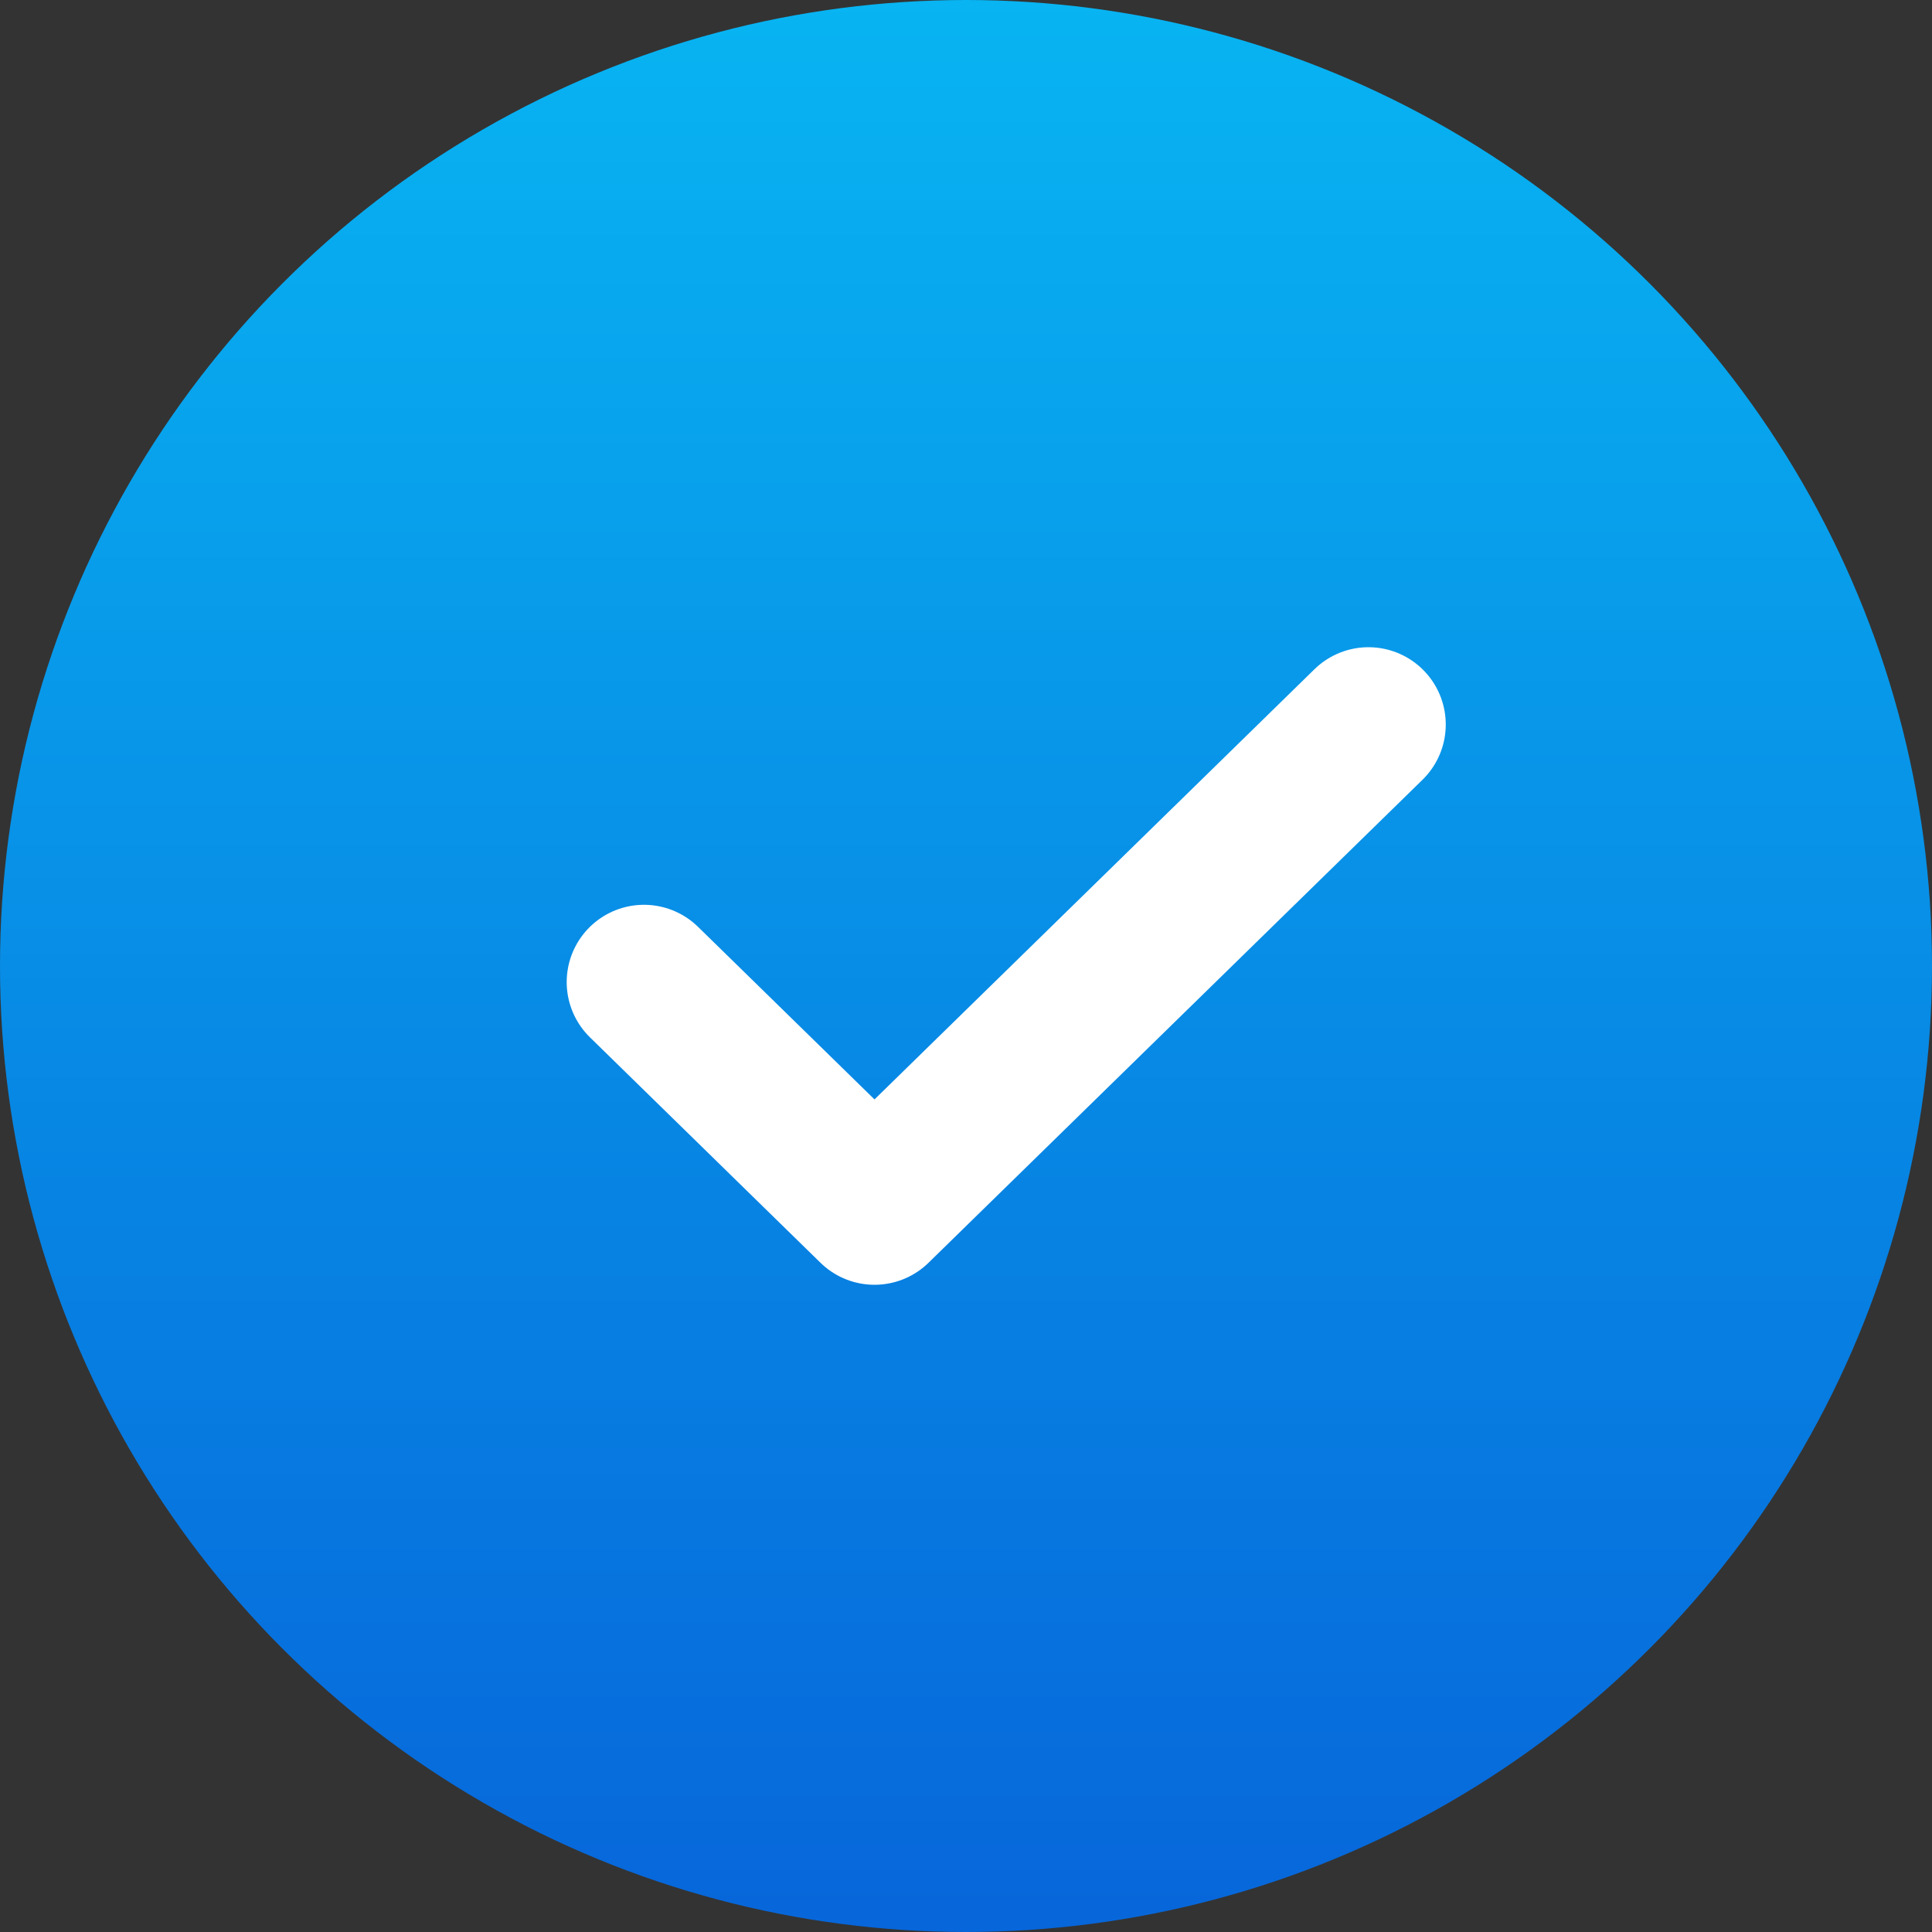 <?xml version="1.0" encoding="UTF-8"?> <svg xmlns="http://www.w3.org/2000/svg" width="25" height="25" viewBox="0 0 25 25" fill="none"><rect x="0" y="0" width="25" height="25" fill="#333333" stroke="none"/> <circle cx="12.5" cy="12.5" r="12.5" fill="url(#paint0_linear_17_634)"></circle> <path d="M8.333 12.708L11.316 15.625L17.708 9.375" stroke="white" stroke-width="2" stroke-linecap="round" stroke-linejoin="round"></path> <defs> <linearGradient id="paint0_linear_17_634" x1="12.5" y1="0" x2="12.5" y2="25" gradientUnits="userSpaceOnUse"> <stop stop-color="#08B4F2"></stop> <stop offset="1" stop-color="#0766DA"></stop> </linearGradient> </defs> </svg> 